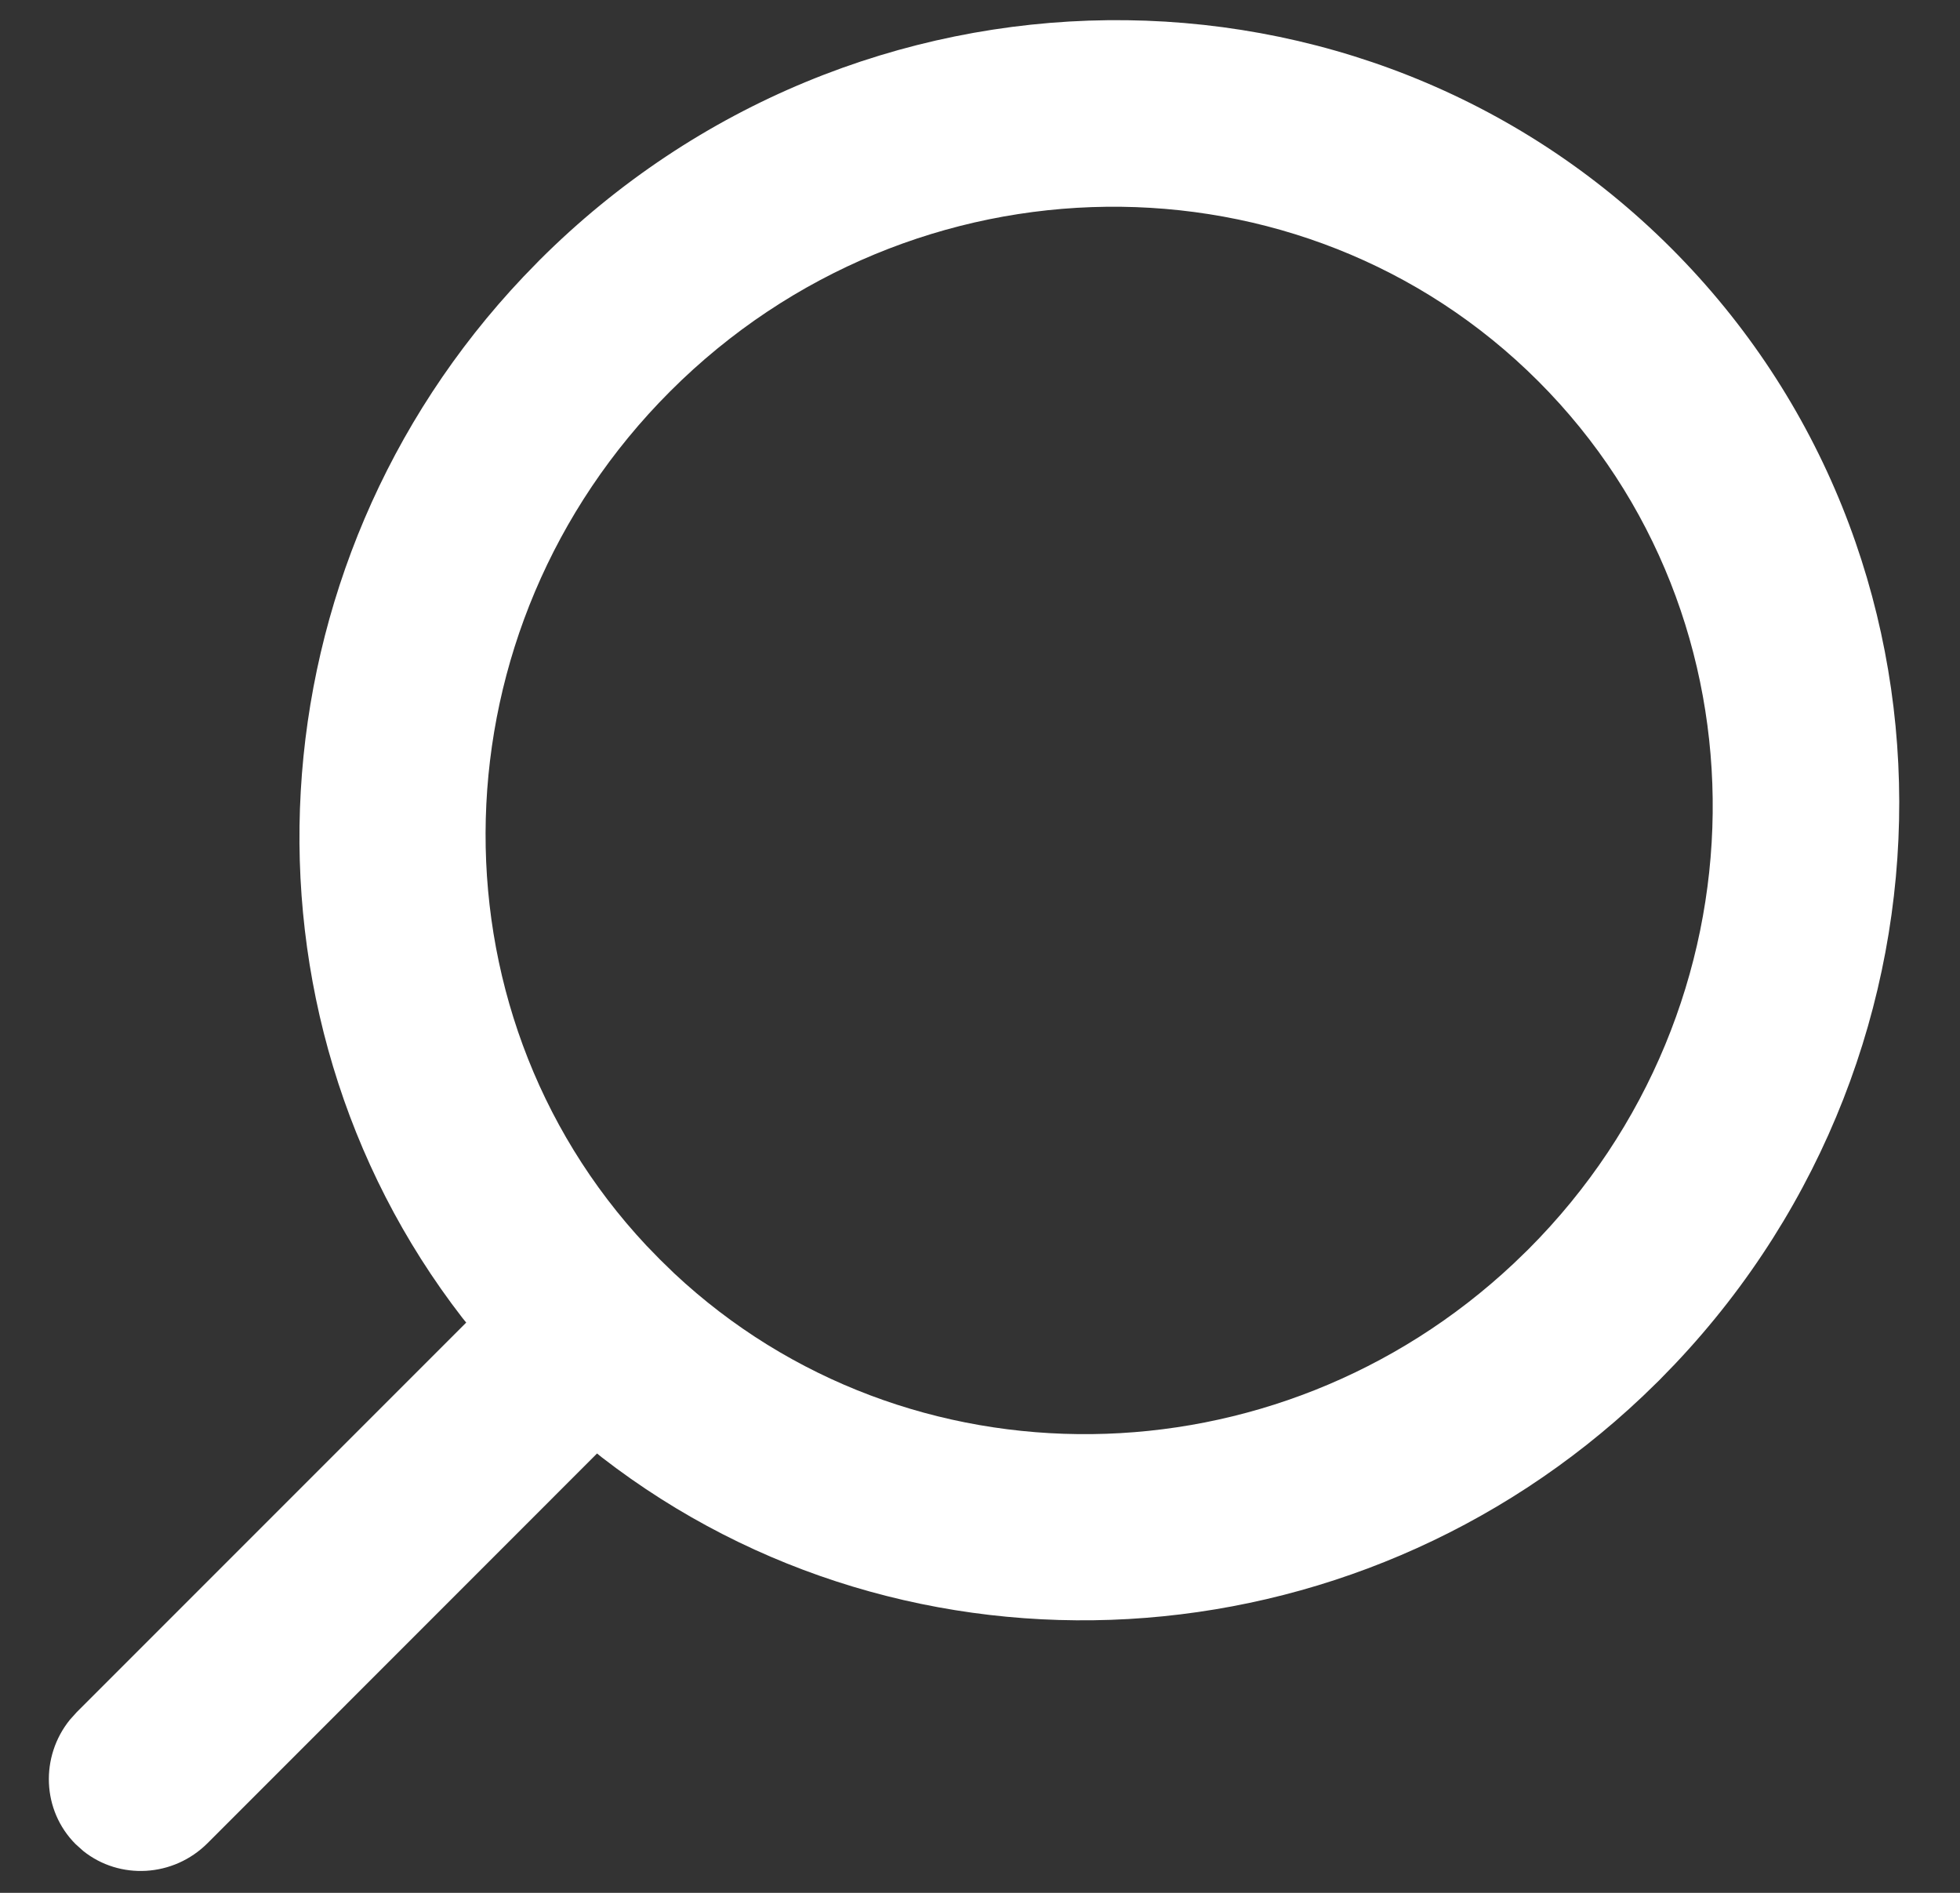 <?xml version="1.0" encoding="UTF-8"?>
<svg width="29px" height="28px" viewBox="0 0 29 28" version="1.1" xmlns="http://www.w3.org/2000/svg" xmlns:xlink="http://www.w3.org/1999/xlink">
    <rect x="0" y="0" width="29" height="28" fill="#333333" stroke="none"/>
    <!-- Generator: Sketch 61.2 (89653) - https://sketch.com -->
    <title>@assets/icons/search</title>
    <desc>Created with Sketch.</desc>
    <g id="Symbols" stroke="none" stroke-width="1" fill="none" fill-rule="evenodd">
        <g id="@assets/navigation/topMobile" transform="translate(-264, -26)" fill="#FFFFFF">
            <g id="@assets/icons/search">
                <g transform="translate(264, 26)">
                    <path d="M12.924,-1.217 C19.276,-1.217 24.46,3.974 24.634,10.419 L24.639,10.753 L24.634,11.089 C24.473,17.003 20.078,21.894 14.381,22.619 L14.292,22.628 L14.293,30.779 C14.293,31.494 13.76,32.086 13.073,32.162 L12.924,32.17 C12.216,32.17 11.636,31.625 11.562,30.93 L11.554,30.779 L11.554,22.628 L11.466,22.619 C5.77,21.894 1.374,17.003 1.213,11.089 L1.208,10.753 C1.208,4.154 6.462,-1.217 12.924,-1.217 Z M12.924,1.565 C7.977,1.565 3.947,5.686 3.947,10.753 C3.947,15.722 7.82,19.78 12.634,19.937 L12.923,19.941 L13.213,19.937 C17.931,19.783 21.745,15.883 21.895,11.05 L21.9,10.753 C21.9,5.686 17.87,1.565 12.924,1.565 Z" id="Fill-1" transform="translate(12.924, 15.476) rotate(-315) translate(-12.924, -15.476) "></path>
                </g>
            </g>
        </g>
    </g>
</svg>